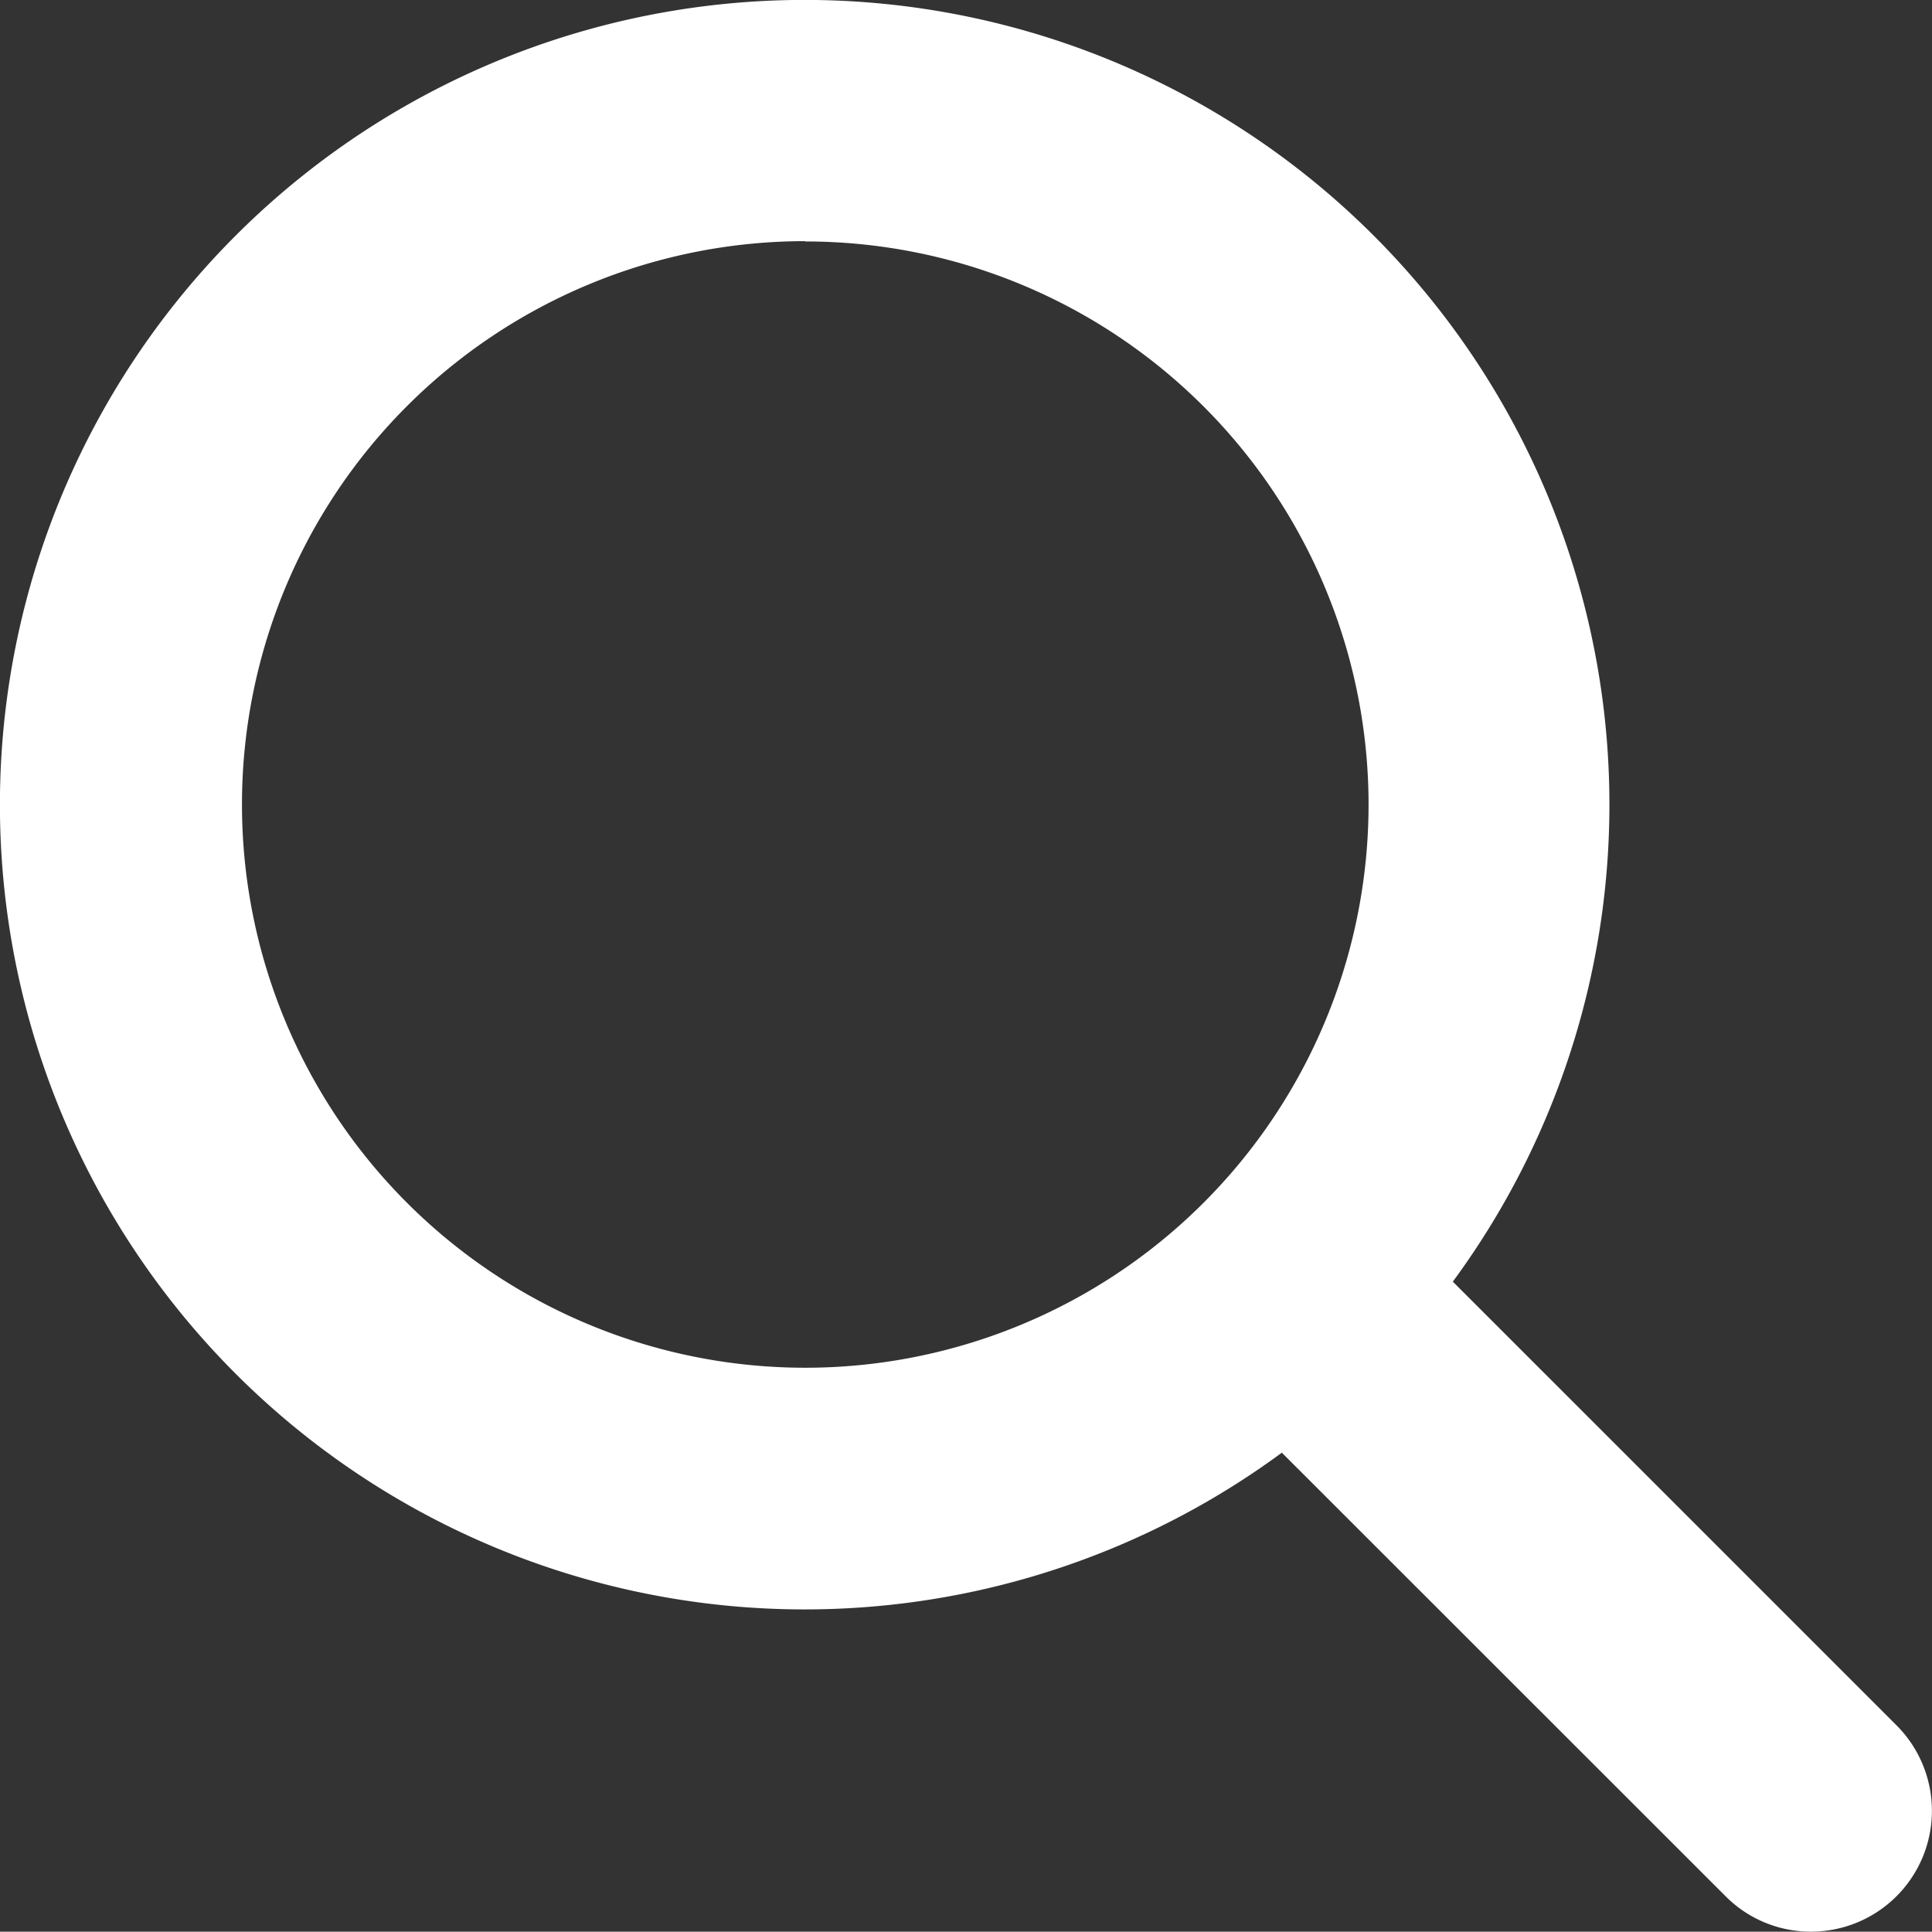 <svg xmlns="http://www.w3.org/2000/svg" width="25.981" height="25.977" viewBox="0 0 25.981 25.977"><rect x="0" y="0" width="25.981" height="25.977" fill="#333333" stroke="none"/><g transform="translate(0.004 0.004)"><path d="M22.822,33.639A10.822,10.822,0,1,1,33.639,22.821,10.822,10.822,0,0,1,22.822,33.639Zm0-18.4A7.575,7.575,0,1,0,30.4,22.818a7.575,7.575,0,0,0-7.575-7.575Z" transform="translate(-12 -12)" fill="#fff"/><path d="M27.907,29.531a1.611,1.611,0,0,1-1.148-.476l-7.033-7.03a1.627,1.627,0,0,1,2.3-2.3l7.034,7.034a1.625,1.625,0,0,1-1.149,2.772Z" transform="translate(-3.558 -3.559)" fill="#fff"/></g></svg>